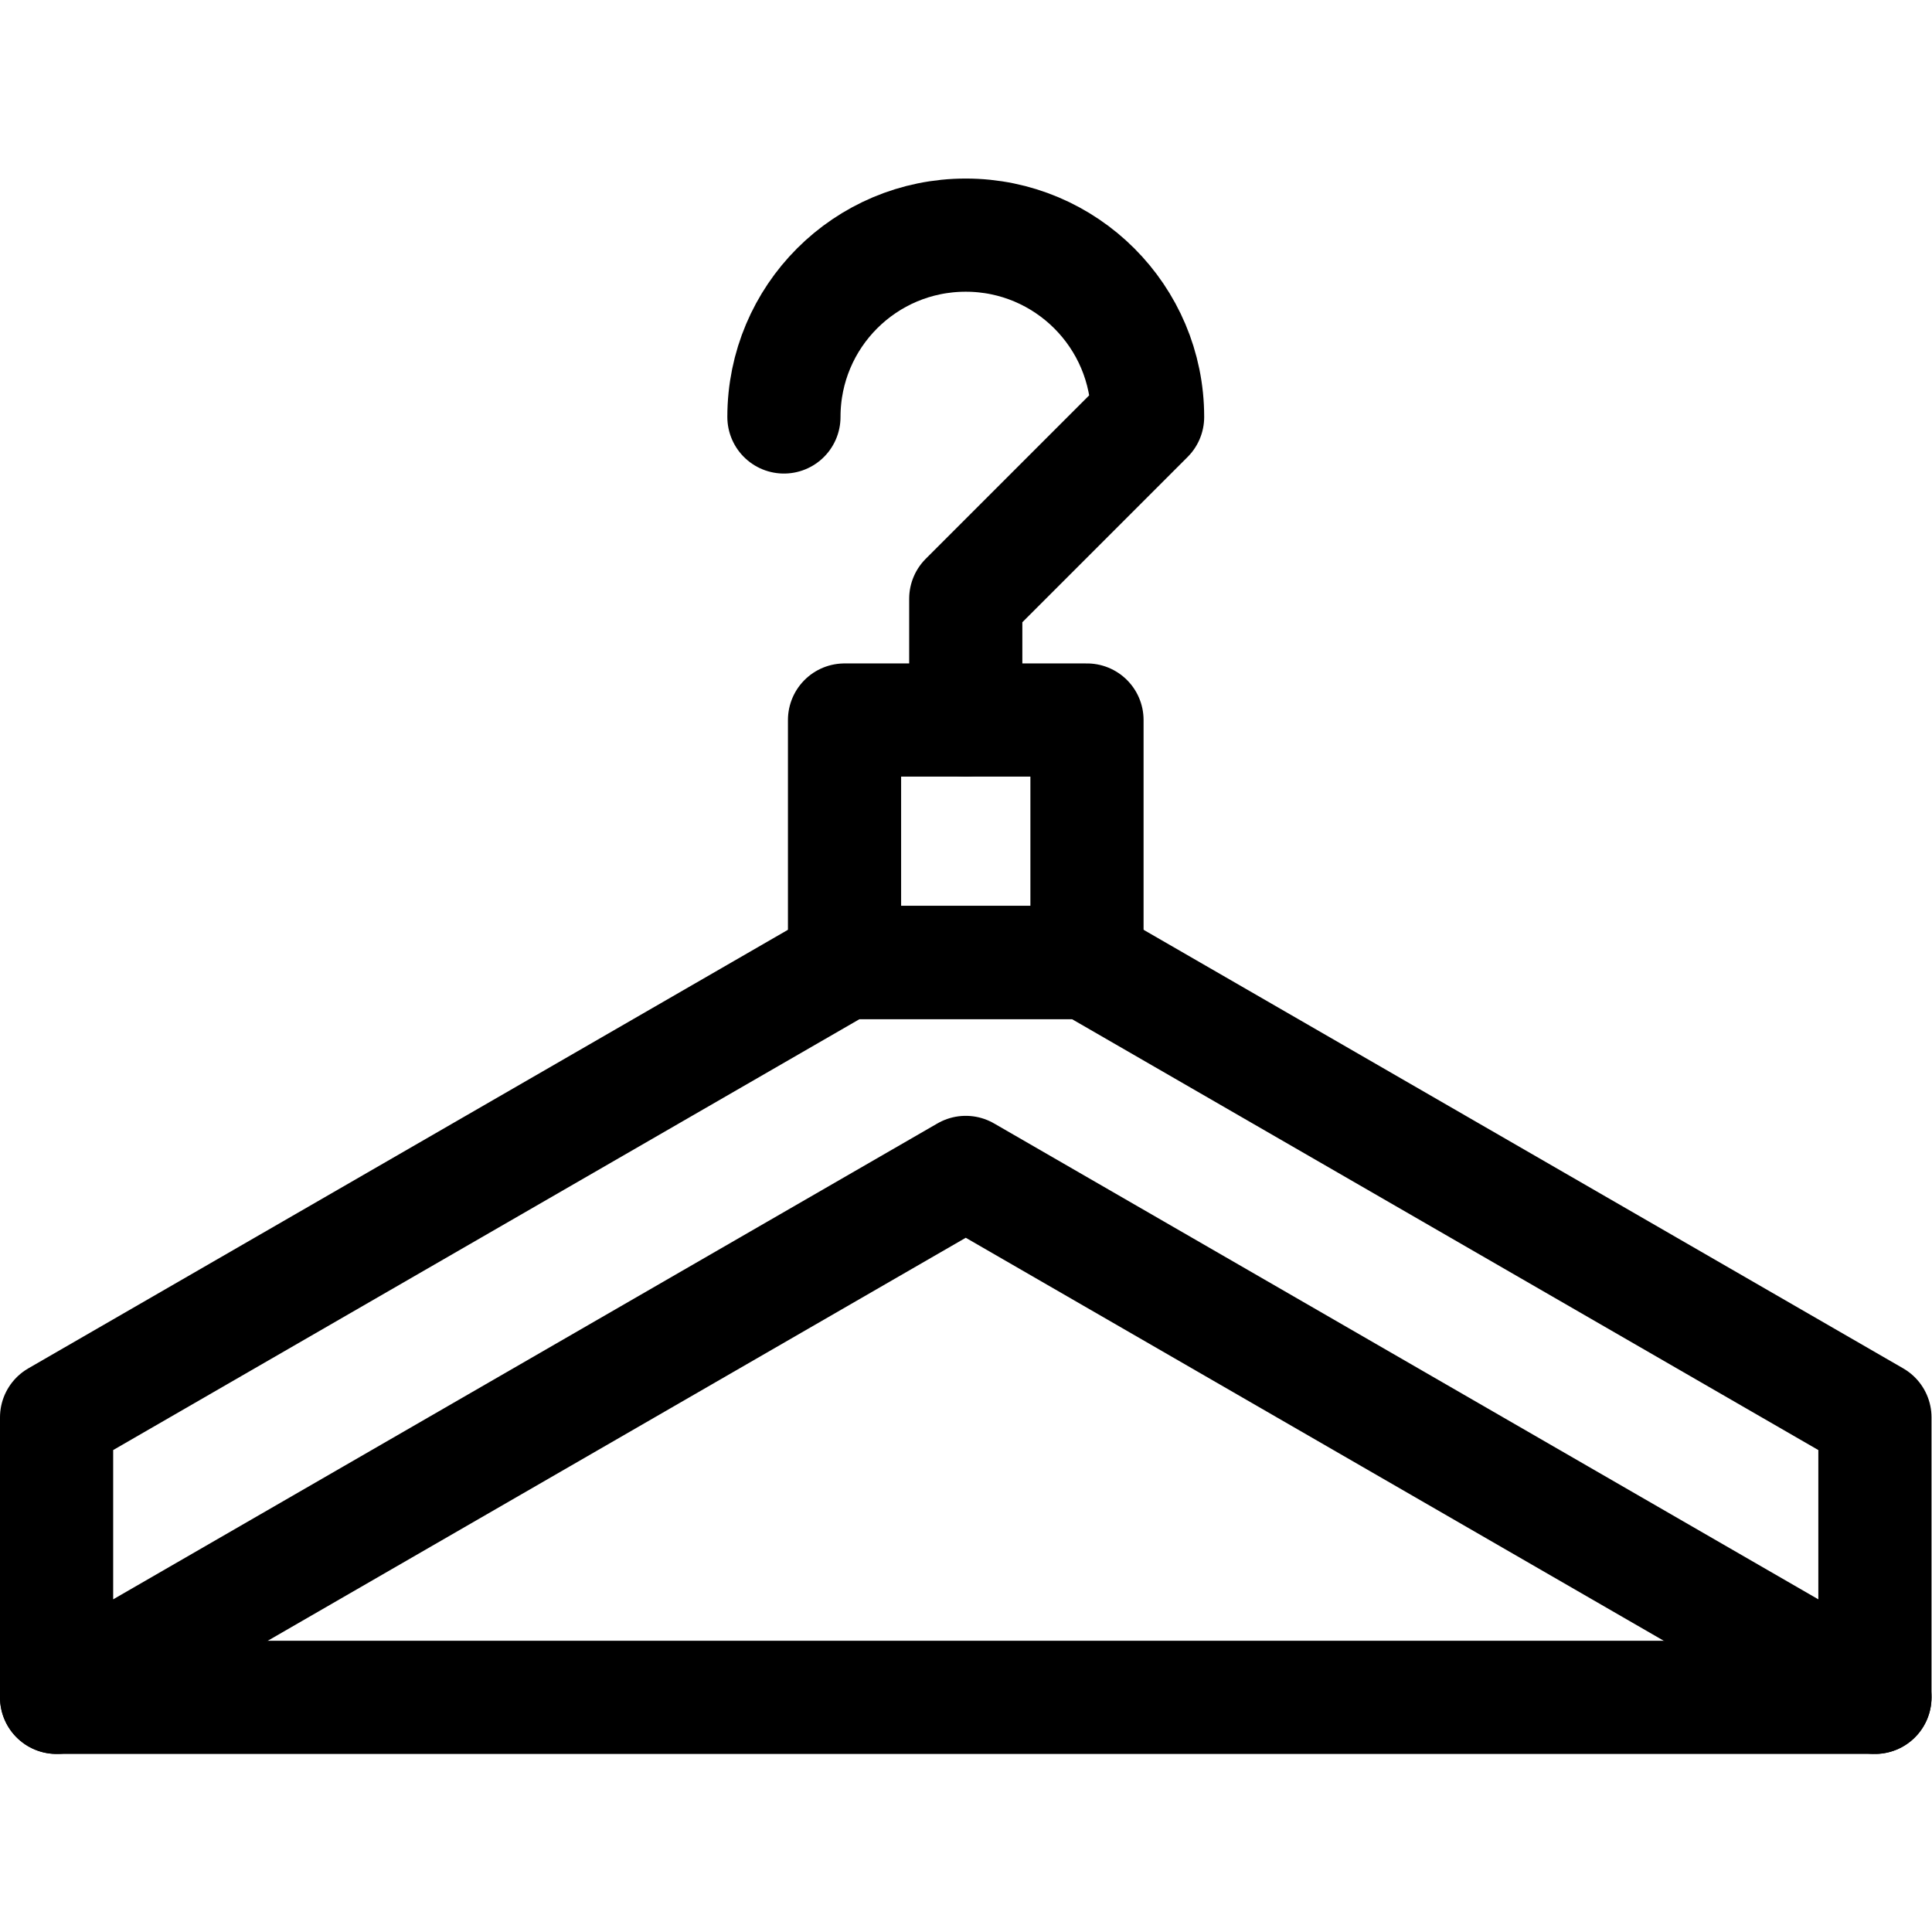 <?xml version="1.0" encoding="UTF-8" standalone="no"?>
<svg xmlns="http://www.w3.org/2000/svg" xmlns:svg="http://www.w3.org/2000/svg" version="1.1" id="svg2451" xml:space="preserve" width="682.667" height="682.667" viewBox="0 0 682.667 682.667">
  <defs id="defs2455">
    <clipPath id="clipPath2465">
      <path d="M 0,512 H 512 V 0 H 0 Z" id="path2463"></path>
    </clipPath>
  </defs>
  <g id="g2457" transform="matrix(1.333,0,0,-1.333,0,682.667)">
    <g id="g2459">
      <g id="g2461" clip-path="url(#clipPath2465)">
        <g id="g2467" transform="translate(207.8,401.601)">
          <path d="M 0,0 V 0 C 0,26.622 21.53,48.199 48.2,48.199 74.791,48.199 96.4,26.622 96.4,0 L 48.2,-48.2 v -32.134" style="fill:none;stroke:#000000;stroke-width:30;stroke-linecap:round;stroke-linejoin:round;stroke-miterlimit:10;stroke-dasharray:none;stroke-opacity:1" id="path2469"></path>
        </g>
        <path d="m 223.866,257 h 64.268 v 64.267 h -64.268 z" style="fill:none;stroke:#000000;stroke-width:30;stroke-linecap:round;stroke-linejoin:round;stroke-miterlimit:10;stroke-dasharray:none;stroke-opacity:1" id="path2471"></path>
        <g id="g2473" transform="translate(223.866,257)">
          <path d="M 0,0 H 64.268 L 273.134,-120.588 V -194.8 l -241,139.146 -241,-139.146 v 74.212 z" style="fill:none;stroke:#000000;stroke-width:30;stroke-linecap:round;stroke-linejoin:round;stroke-miterlimit:10;stroke-dasharray:none;stroke-opacity:1" id="path2475"></path>
        </g>
        <g id="g2477" transform="translate(15,62.2)">
          <path d="M 0,0 H 482" style="fill:none;stroke:#000000;stroke-width:30;stroke-linecap:round;stroke-linejoin:round;stroke-miterlimit:10;stroke-dasharray:none;stroke-opacity:1" id="path2479"></path>
        </g>
      </g>
    </g>
  </g>
</svg>
